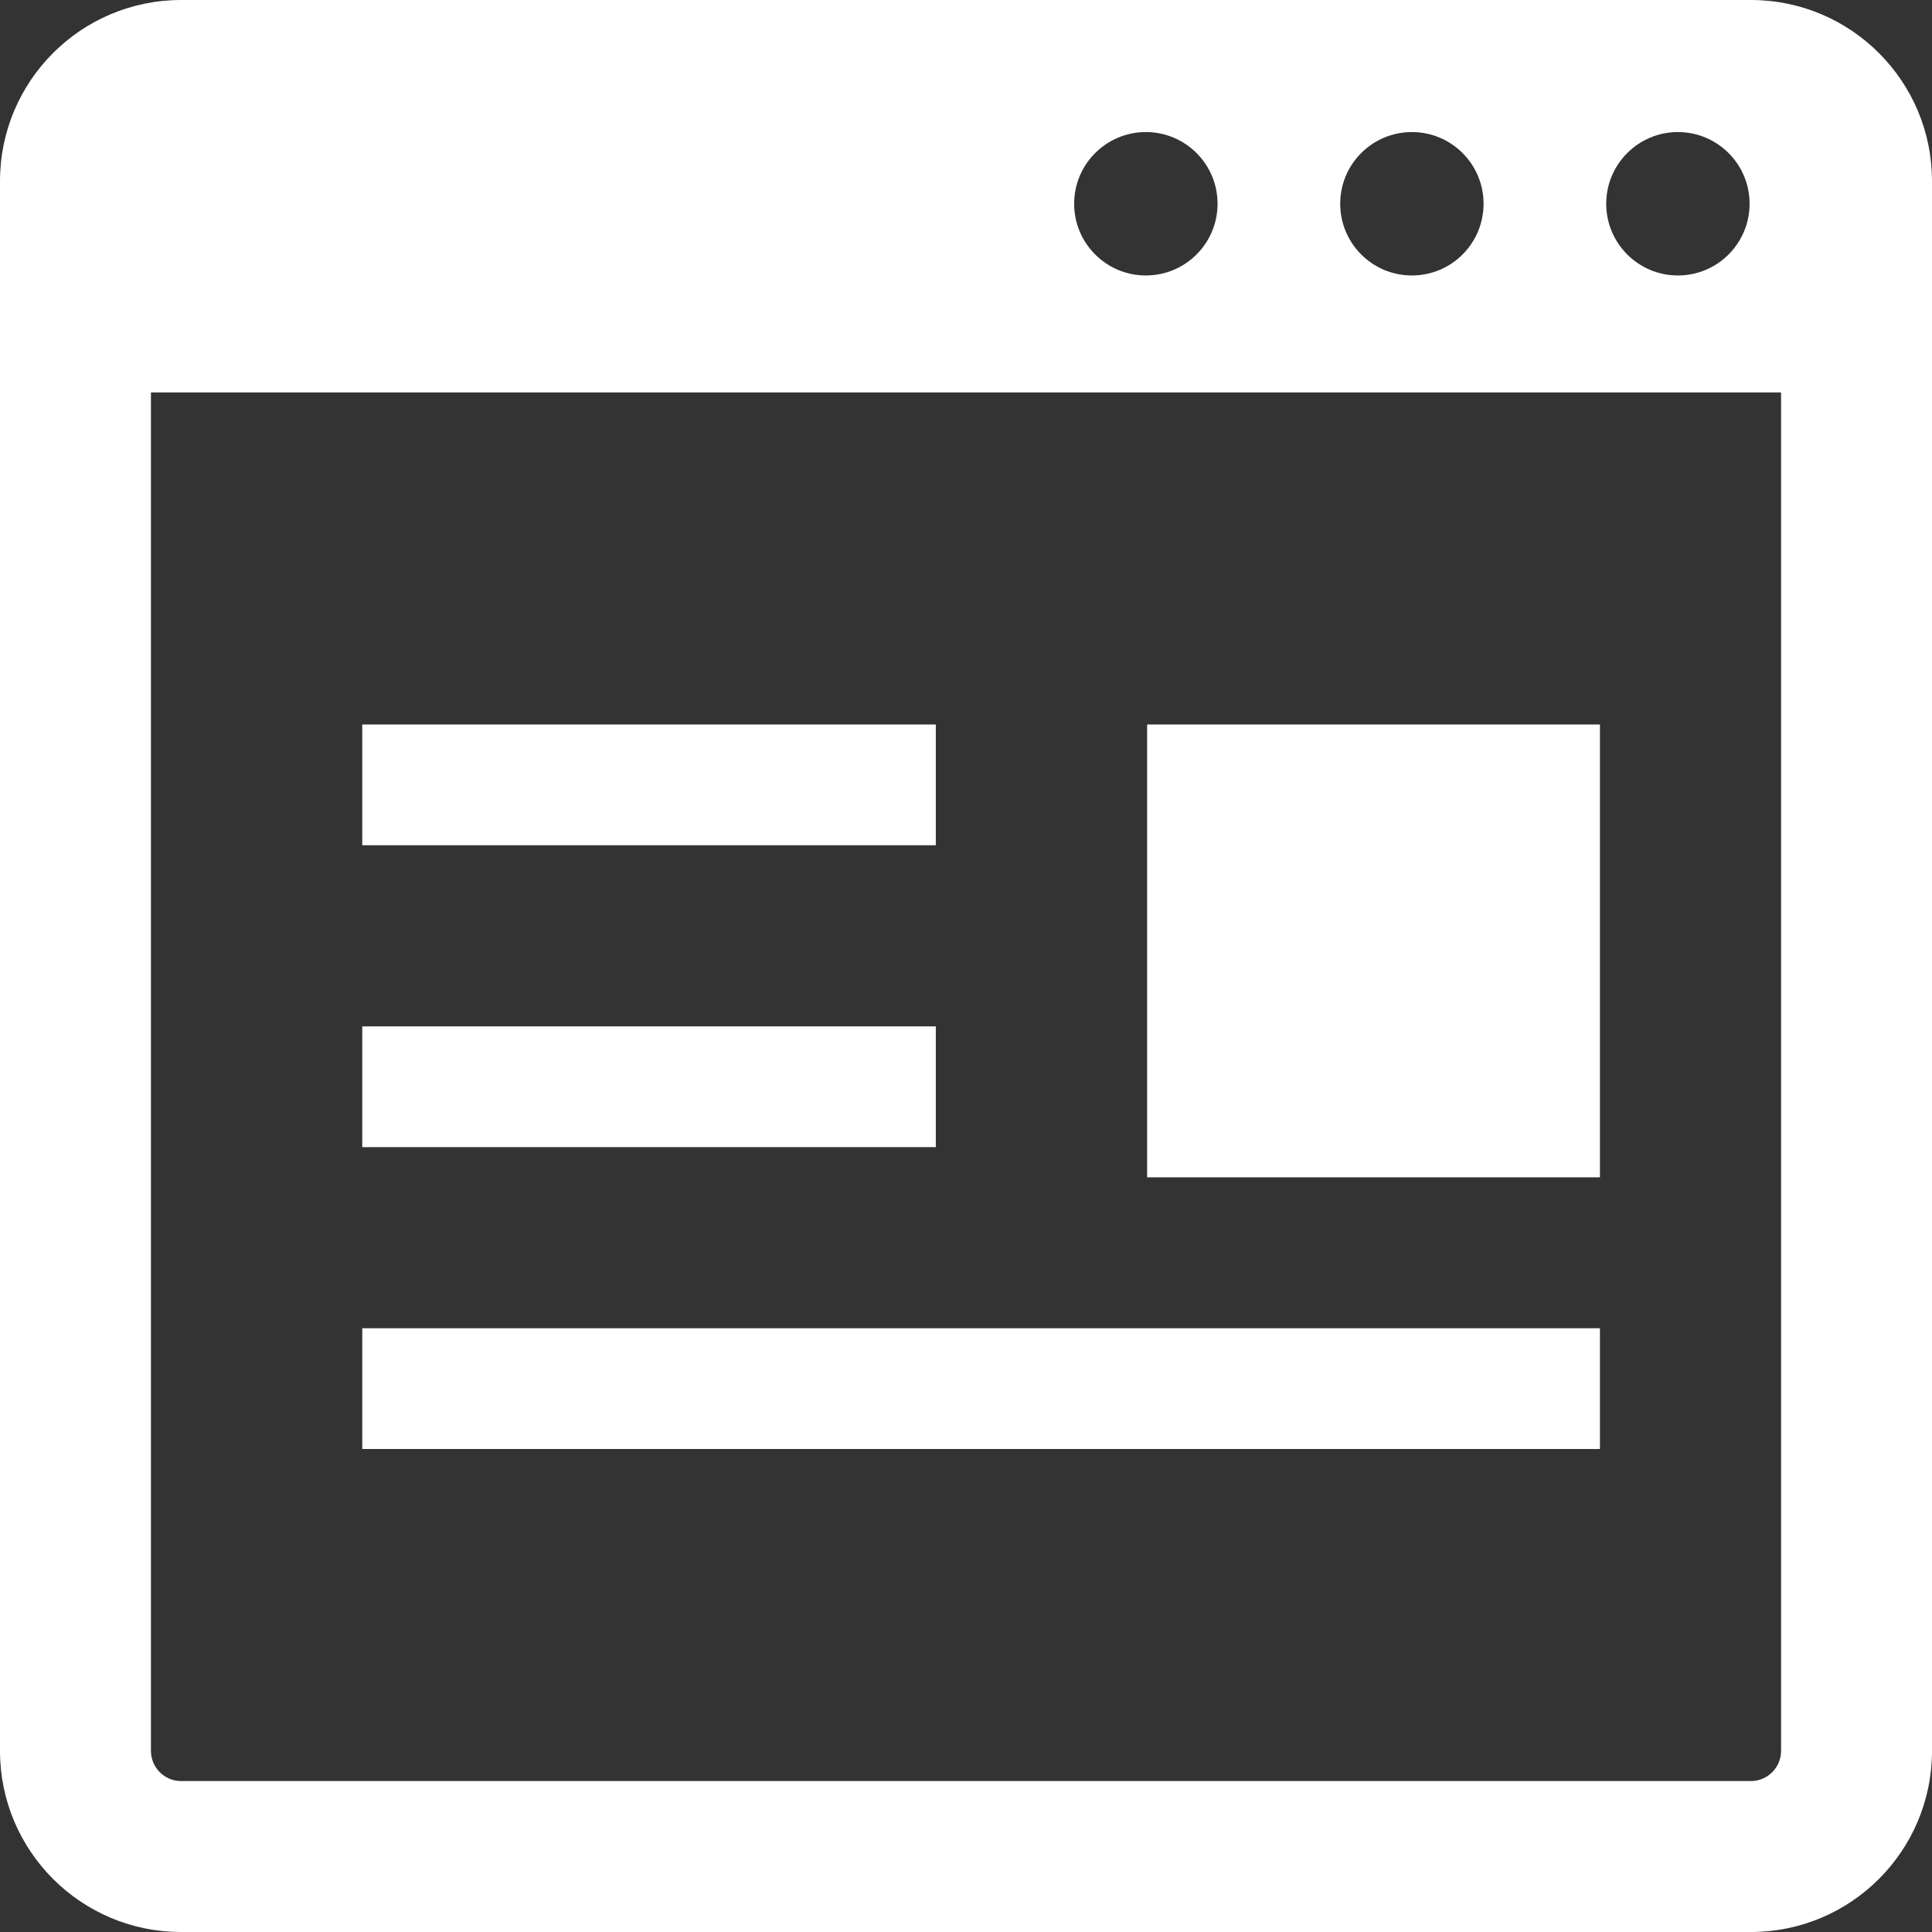 <svg width="48" height="48" viewBox="0 0 48 48" fill="none" xmlns="http://www.w3.org/2000/svg">
<rect x="0" y="0" width="48" height="48" fill="#333333" stroke="none"/>
<path d="M43.5 0H4.5C2.015 0 0 2.015 0 4.5V43.5C0 45.985 2.015 48 4.5 48H43.5C45.985 48 48 45.985 48 43.5V4.5C48 2.015 45.985 0 43.5 0ZM41.687 3.281C42.671 3.281 43.468 4.079 43.468 5.062C43.468 6.046 42.671 6.844 41.687 6.844C40.704 6.844 39.906 6.046 39.906 5.062C39.906 4.079 40.704 3.281 41.687 3.281ZM35.078 3.281C36.062 3.281 36.859 4.079 36.859 5.062C36.859 6.046 36.062 6.844 35.078 6.844C34.094 6.844 33.297 6.046 33.297 5.062C33.297 4.079 34.094 3.281 35.078 3.281ZM28.468 3.281C29.452 3.281 30.25 4.079 30.25 5.062C30.25 6.046 29.452 6.844 28.468 6.844C27.485 6.844 26.687 6.046 26.687 5.062C26.687 4.079 27.485 3.281 28.468 3.281ZM44.25 43.5C44.25 43.913 43.914 44.25 43.5 44.25H4.5C4.086 44.25 3.75 43.913 3.75 43.5V9.75H44.25V43.5Z" fill="white"/>
<path d="M23.25 18H9V21H23.25V18Z" fill="white"/>
<path d="M39.75 33H9V36H39.75V33Z" fill="white"/>
<path d="M39.75 18H28.5V29.25H39.75V18Z" fill="white"/>
<path d="M21.473 28.5H23.25V25.5H9V28.5H19.973H21.473Z" fill="white"/>
</svg>
